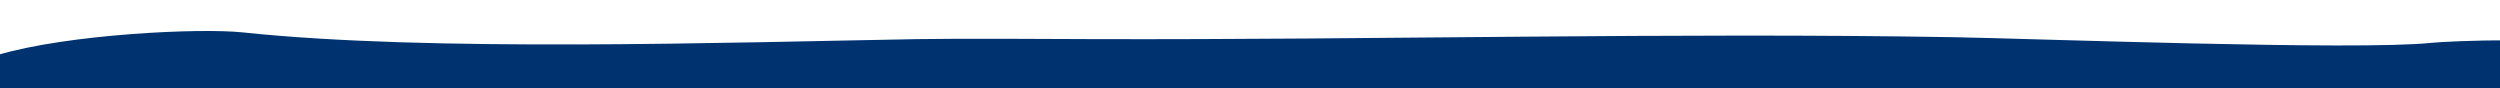 <?xml version="1.0" encoding="utf-8"?>
<!-- Generator: Adobe Illustrator 26.5.0, SVG Export Plug-In . SVG Version: 6.00 Build 0)  -->
<svg version="1.1" id="Ebene_1" xmlns="http://www.w3.org/2000/svg" xmlns:xlink="http://www.w3.org/1999/xlink" x="0px" y="0px"
	 viewBox="0 0 741.8 26.23" style="enable-background:new 0 0 741.8 26.23;" xml:space="preserve">
<style type="text/css">
	.st0{fill:#00326F;}
	.st1{display:none;fill:#00326F;}
</style>
<path class="st0" d="M744.34,28.56V11.98c-9.89-0.07-20.39,0.46-23.01,0.74c-21.88,2.32-119.34-1.3-141.34-1.68
	c-83.65-1.43-171.67,0.82-255.33,0.57c-13.17-0.04-39.5-0.23-52.67,0c-55.66,0.98-144.64,3.88-200-2
	c-12.5-1.33-51.61,0.47-72.74,6.71v12.24H744.34z"/>
<path class="st1" d="M-0.74-0.95v21c16.64,1.93,54.09,4.1,64.74,2.96c63.8-6.8,174.09,1.39,238-4.37c66.67-6,195.51,1.14,260.67,0
	c44.66-0.78,88.25-3.38,132.67,1.33c4.45,0.47,31.25,0.89,49.01-0.39V-0.95H-0.74z"/>
</svg>
